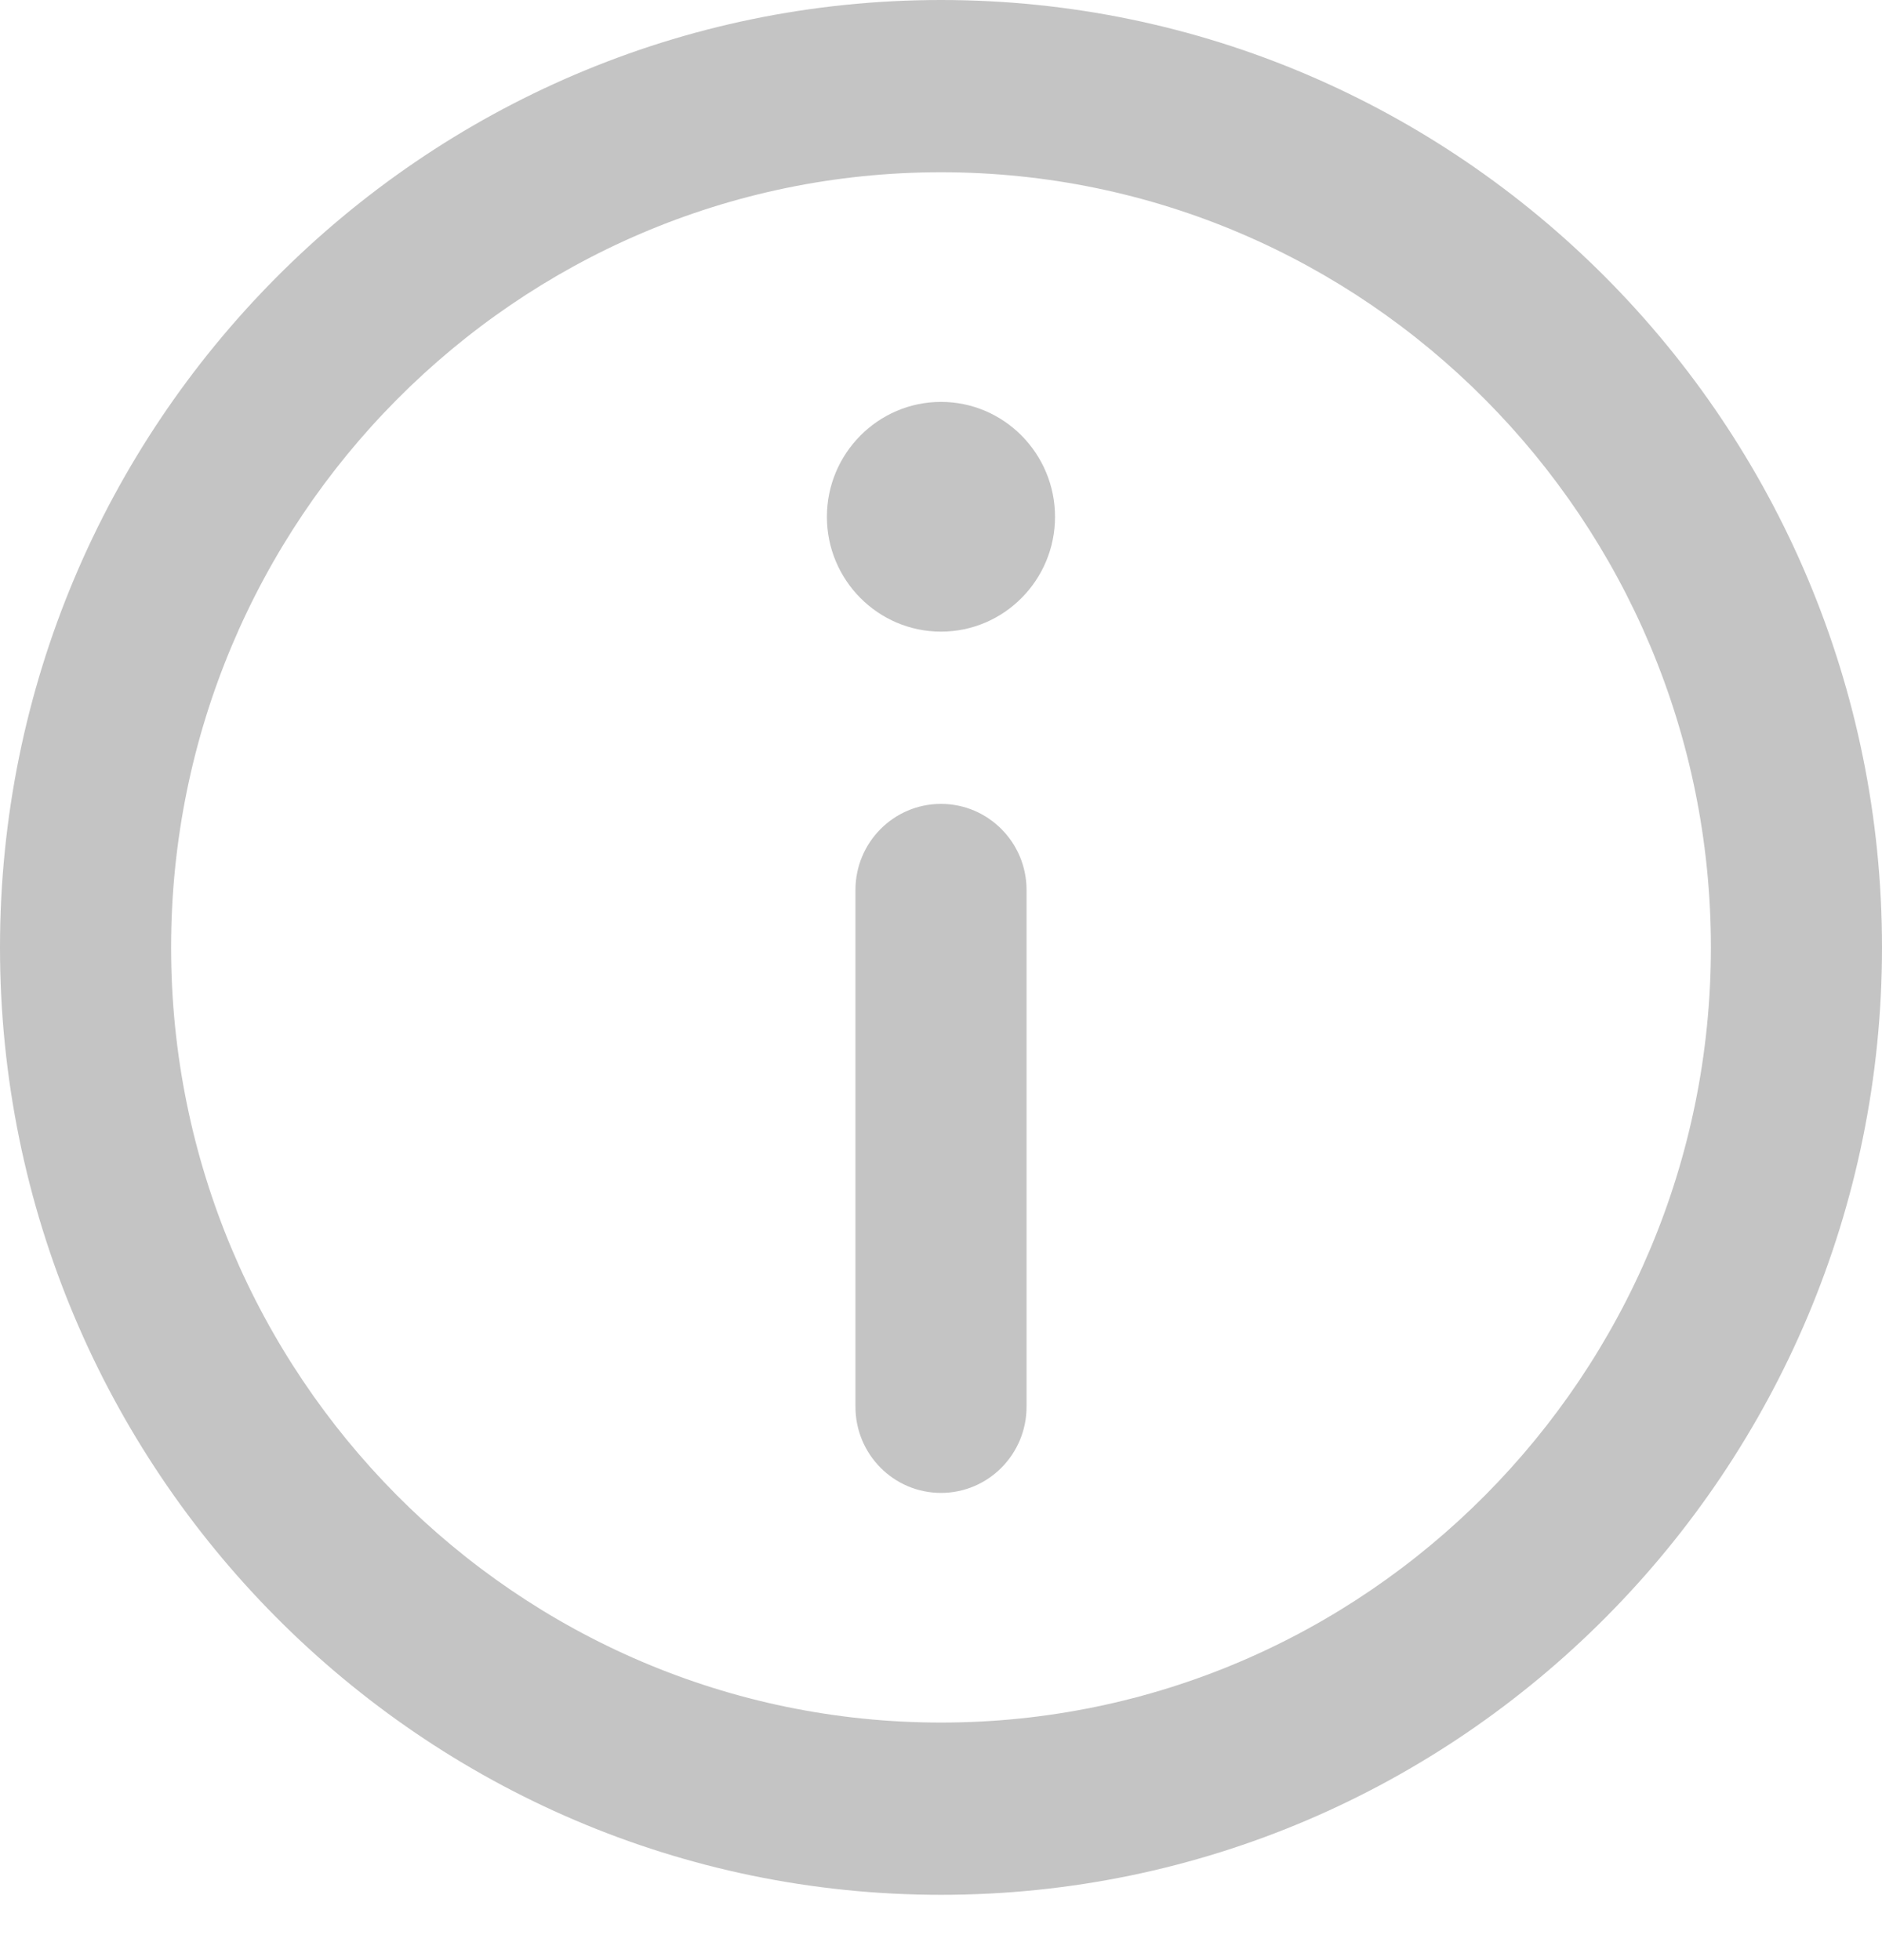 <?xml version="1.0" encoding="UTF-8"?> <svg xmlns="http://www.w3.org/2000/svg" width="24" height="25" viewBox="0 0 24 25" fill="none"> <path d="M12 0C5.383 0 0 5.421 0 12.084C0 18.746 5.383 24.167 12 24.167C18.617 24.167 24 18.746 24 12.084C24 5.421 18.617 0 12 0ZM12 21.97C6.586 21.97 2.182 17.535 2.182 12.084C2.182 6.632 6.586 2.197 12 2.197C17.414 2.197 21.818 6.632 21.818 12.084C21.818 17.535 17.414 21.97 12 21.97Z" fill="#C4C4C4"></path> <path d="M12 5.126C11.198 5.126 10.545 5.784 10.545 6.592C10.545 7.399 11.198 8.056 12 8.056C12.802 8.056 13.454 7.399 13.454 6.592C13.454 5.784 12.802 5.126 12 5.126Z" fill="#C4C4C4"></path> <path d="M12 10.253C11.397 10.253 10.909 10.745 10.909 11.351V17.942C10.909 18.549 11.397 19.041 12 19.041C12.602 19.041 13.091 18.549 13.091 17.942V11.351C13.091 10.745 12.602 10.253 12 10.253Z" fill="#C4C4C4"></path> </svg> 